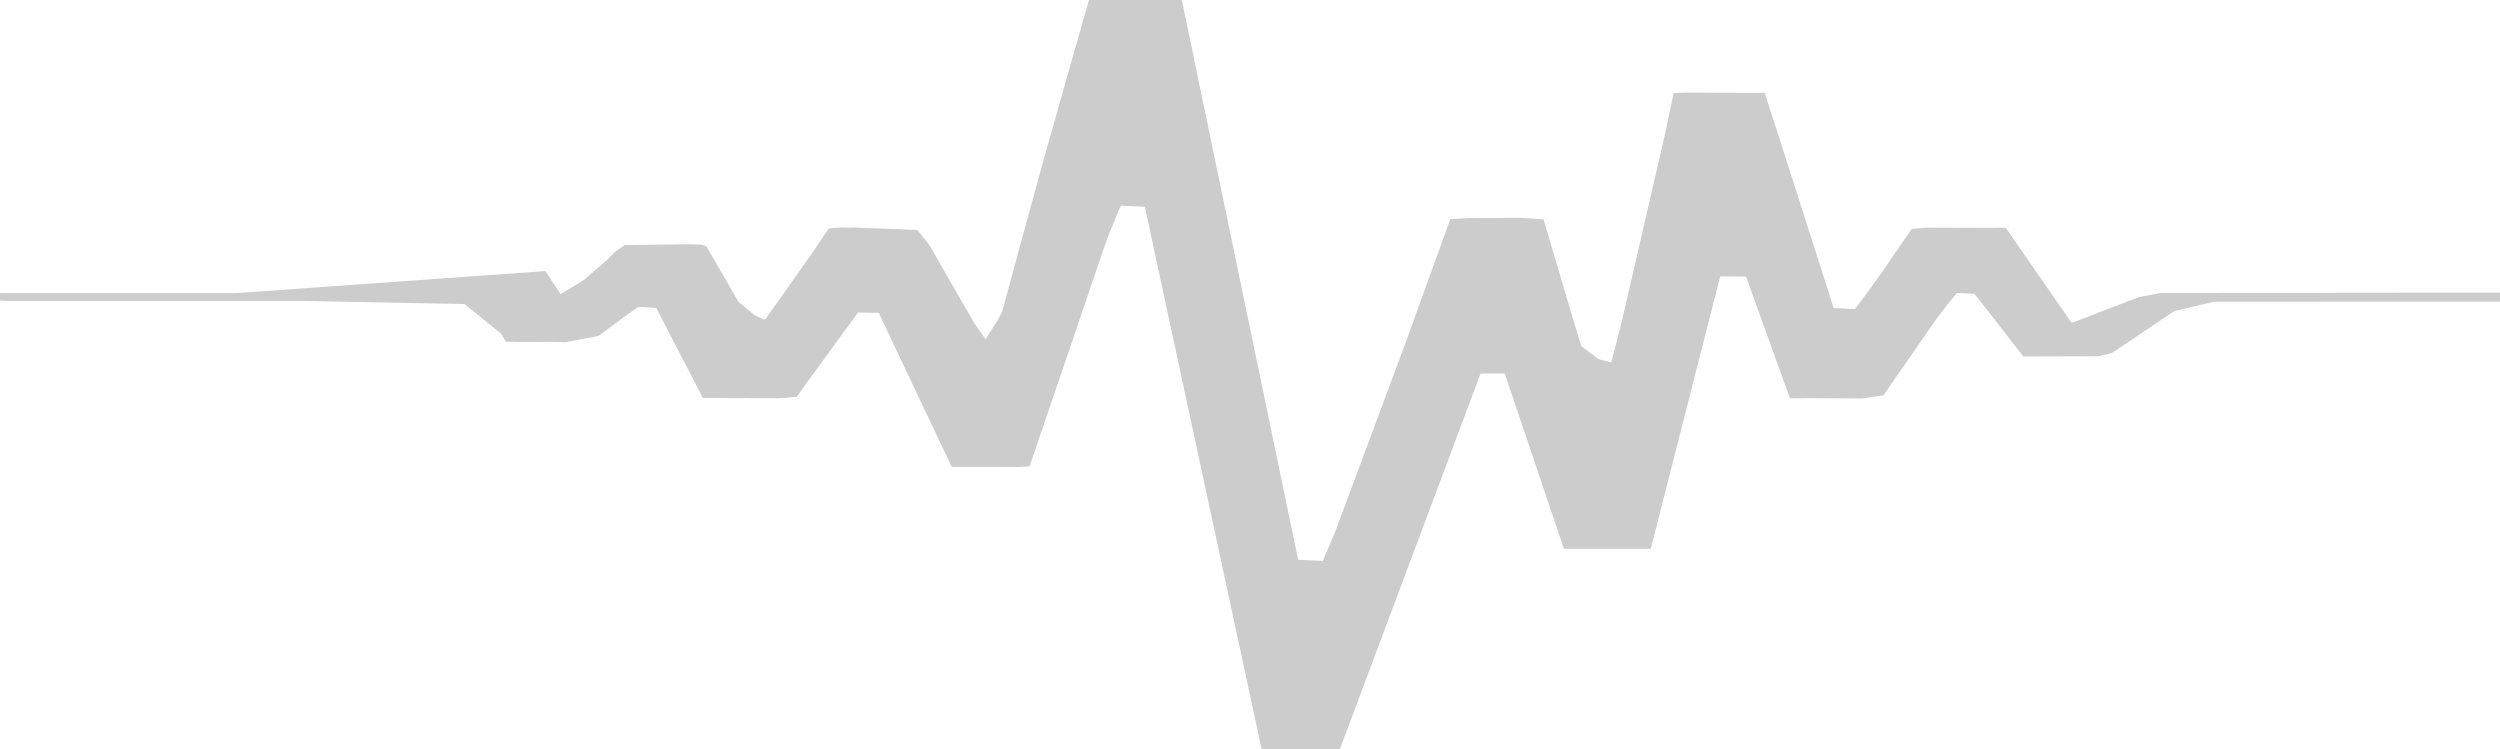<?xml version="1.0" encoding="UTF-8"?> <svg xmlns="http://www.w3.org/2000/svg" viewBox="0 0 150.87 45.23"><defs><style>.cls-1{opacity:0.2;}</style></defs><title>freq-icon</title><g id="Layer_2" data-name="Layer 2"><g id="Layer_1-2" data-name="Layer 1"><polygon class="cls-1" points="130.4 17.68 129.12 17.92 126.72 18.83 125.6 19.27 125.02 19.49 121.04 13.74 119.84 13.75 116.28 13.74 115.36 13.82 113.64 16.33 113.16 17.01 112.49 17.92 111.94 18.65 110.66 18.59 106.5 5.6 105.43 5.6 101.67 5.59 101 5.62 100.48 8.09 100.34 8.7 97.9 19.28 97.58 20.55 97.43 21.12 97.24 21.87 96.48 21.68 95.43 20.89 94.92 19.22 93.15 13.24 91.85 13.15 88.65 13.16 87.52 13.23 85 20.2 84.92 20.43 80.58 32.08 80.21 32.96 80.04 33.35 79.83 33.85 78.34 33.78 71.32 0 65.72 0 64.81 3.18 63.08 9.28 61.56 14.82 60.48 18.81 60.18 19.37 60.11 19.47 59.48 20.47 58.8 19.51 56.11 14.83 56.09 14.8 55.37 13.88 51.56 13.73 51.33 13.74 50.74 13.73 50.02 13.78 49.04 15.23 48.76 15.63 47.18 17.87 46.16 19.3 45.57 19.04 44.56 18.21 43.94 17.13 42.63 14.88 42.37 14.77 41.56 14.74 37.68 14.79 37.07 15.24 36.61 15.71 35.95 16.27 35.27 16.87 34.77 17.19 34.48 17.36 33.83 17.75 32.91 16.36 14.27 17.69 0 17.69 0 18.14 0.57 18.16 18.2 18.16 28.04 18.35 30.24 20.14 30.53 20.62 30.54 20.62 31.56 20.64 32.52 20.64 33.04 20.63 34.14 20.65 36.13 20.27 37.64 19.14 38.28 18.69 38.51 18.52 39.6 18.58 42.42 24.02 43.52 24.02 47.05 24.03 48.09 23.95 48.73 23.02 48.98 22.7 51.78 18.86 53.03 18.88 57.43 28.17 58.35 28.17 61.45 28.18 62.13 28.15 66.51 15.29 66.83 14.37 67.24 13.36 67.42 12.92 67.64 12.41 69.09 12.48 76.14 45.23 80.85 45.23 89.35 22.54 90.81 22.54 94.38 33.12 99.62 33.12 103.81 16.68 105.37 16.69 108.02 24.04 109.09 24.03 112.33 24.05 113.66 23.86 116.43 19.86 116.9 19.19 117.55 18.35 117.84 18 118.09 17.68 119.15 17.73 119.38 18.01 122.1 21.51 123.1 21.51 126.62 21.5 127.44 21.31 131.22 18.77 133.61 18.21 139.25 18.21 142.09 18.2 148.72 18.2 150.87 18.2 150.87 17.66 147.92 17.66 130.4 17.68 130.4 17.68"></polygon></g></g></svg> 